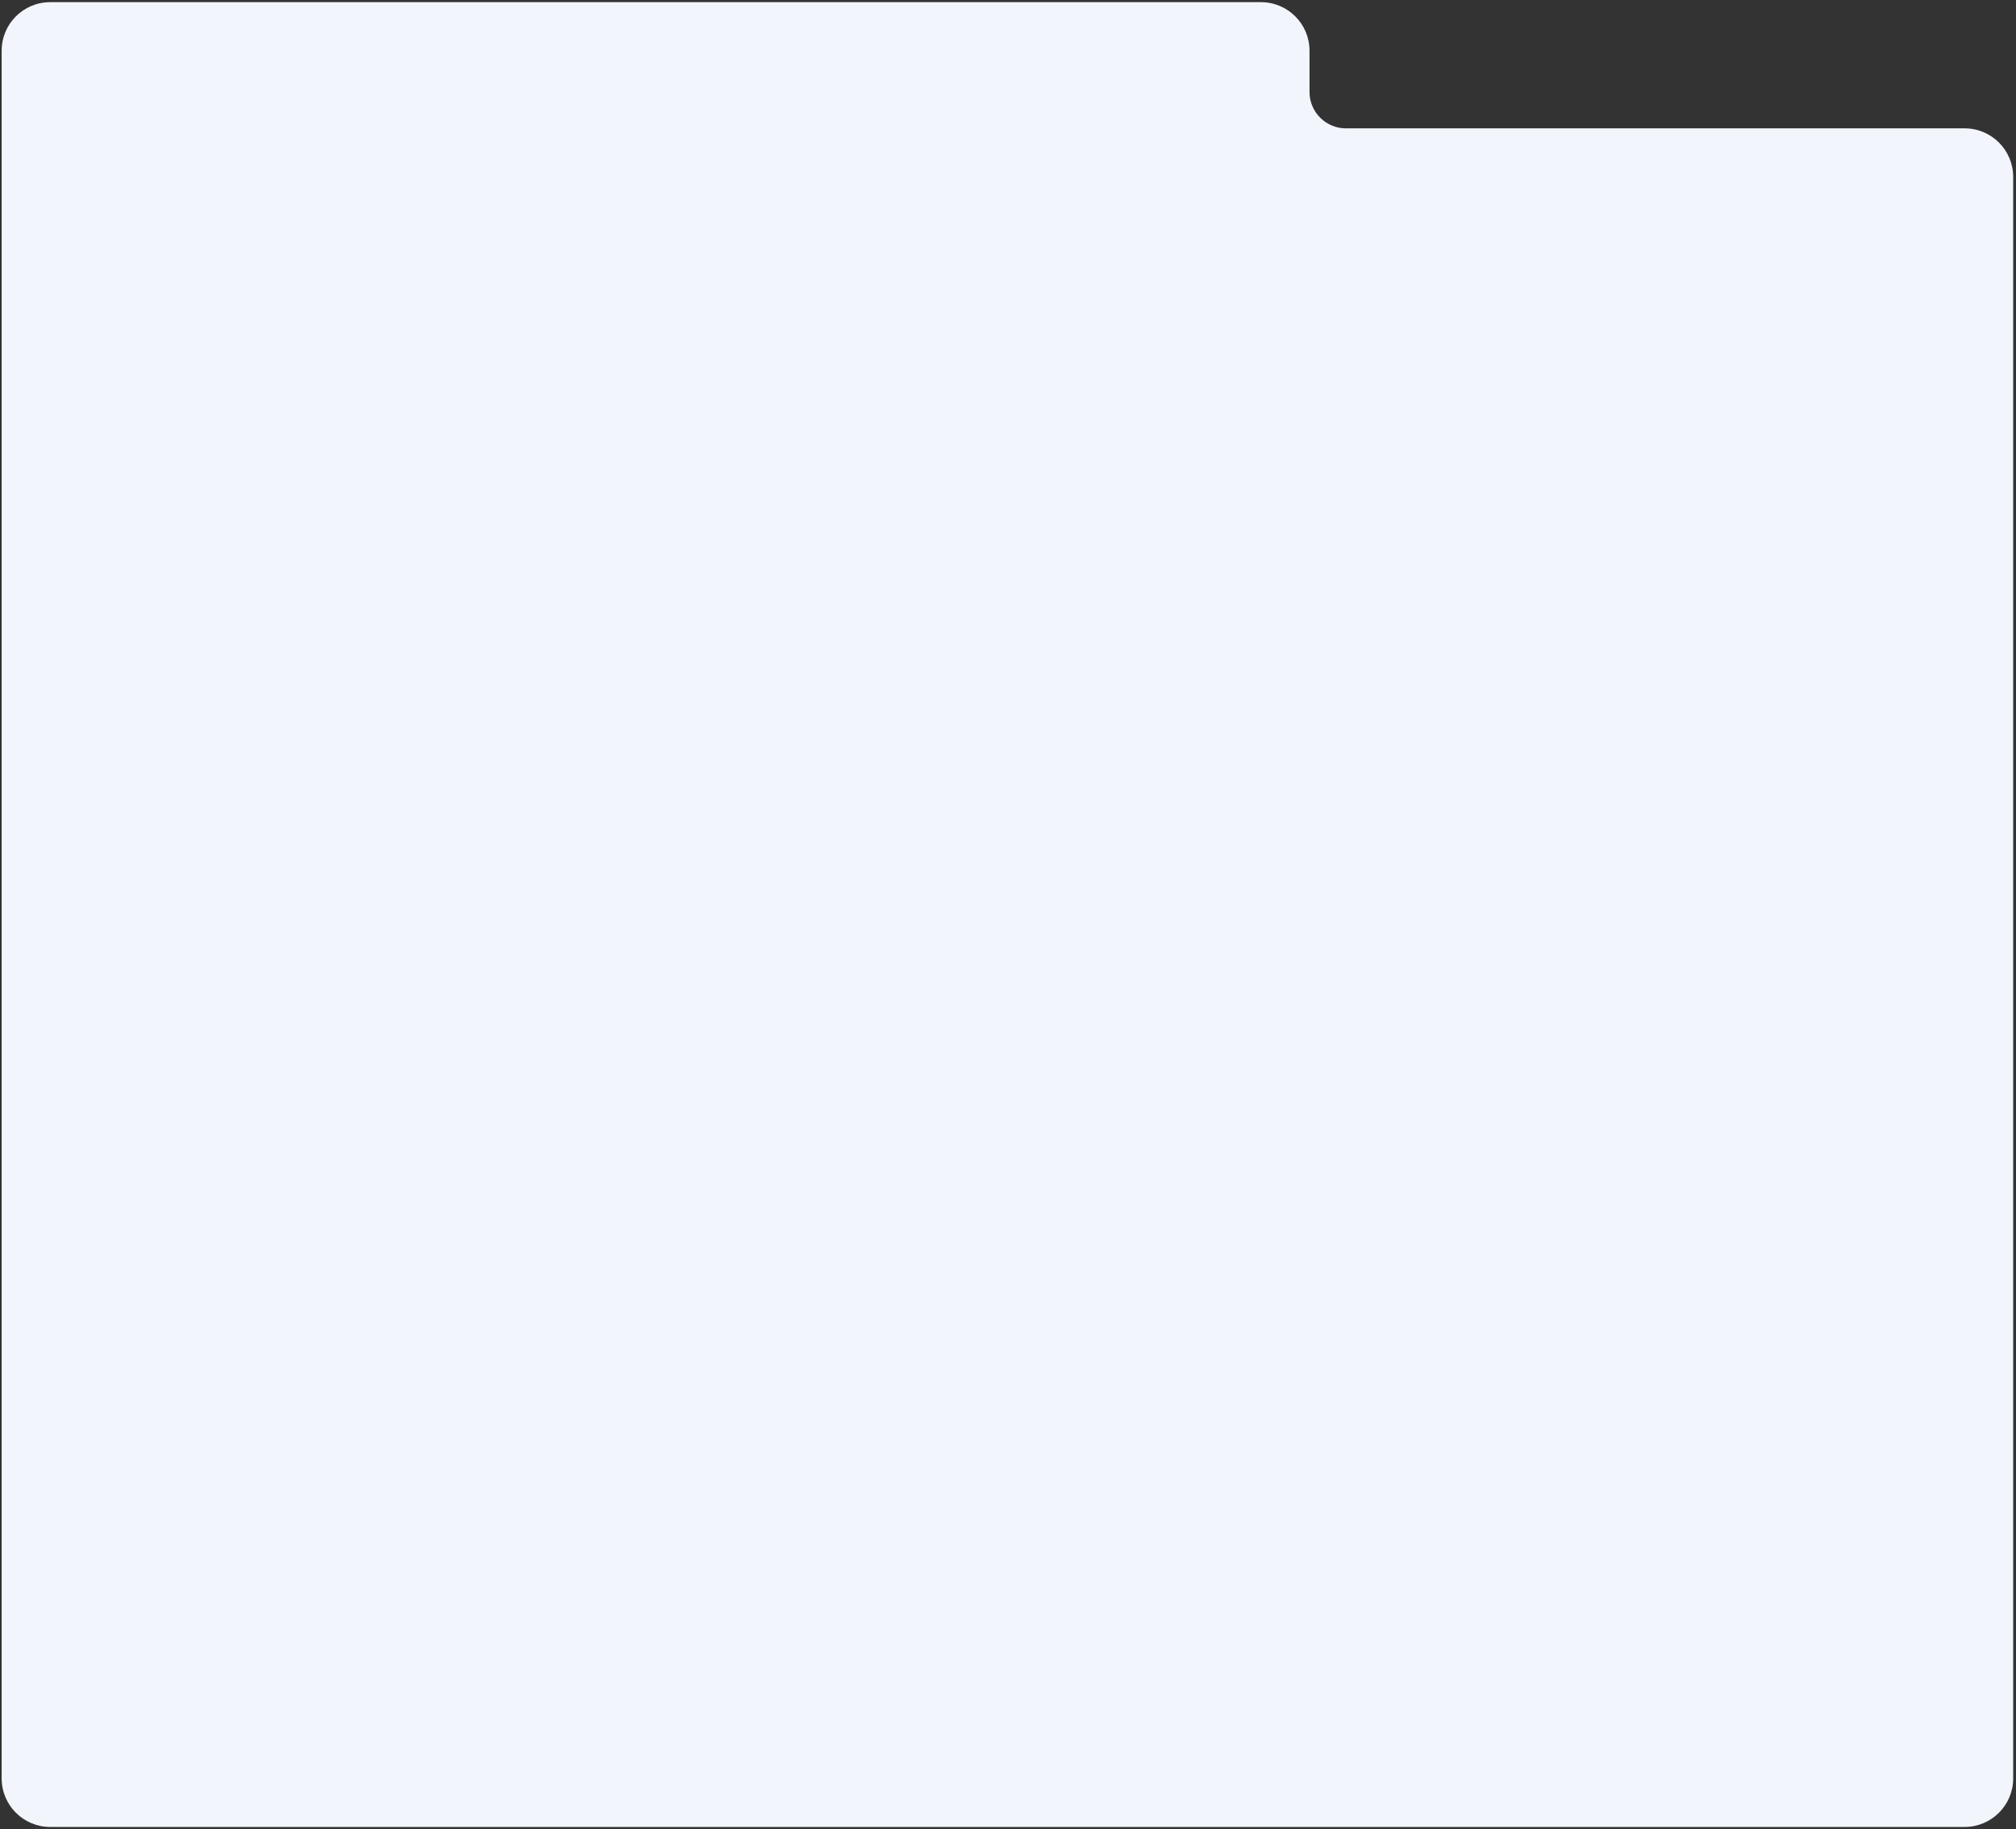 <?xml version="1.0" encoding="UTF-8"?> <svg xmlns="http://www.w3.org/2000/svg" width="550" height="499" viewBox="0 0 550 499" fill="none"><rect x="0" y="0" width="550" height="499" fill="#333333" stroke="none"/><path fill-rule="evenodd" clip-rule="evenodd" d="M357.258 13.831C357.258 6.519 351.33 0.591 344.018 0.591H13.691C6.379 0.591 0.452 6.519 0.452 13.831V485.16C0.452 492.472 6.379 498.4 13.691 498.4H535.993C543.305 498.4 549.232 492.472 549.232 485.16V48.254C549.232 40.942 543.305 35.014 535.993 35.014H367.188C361.703 35.014 357.258 30.569 357.258 25.084V13.831Z" fill="#F2F5FB"></path></svg> 